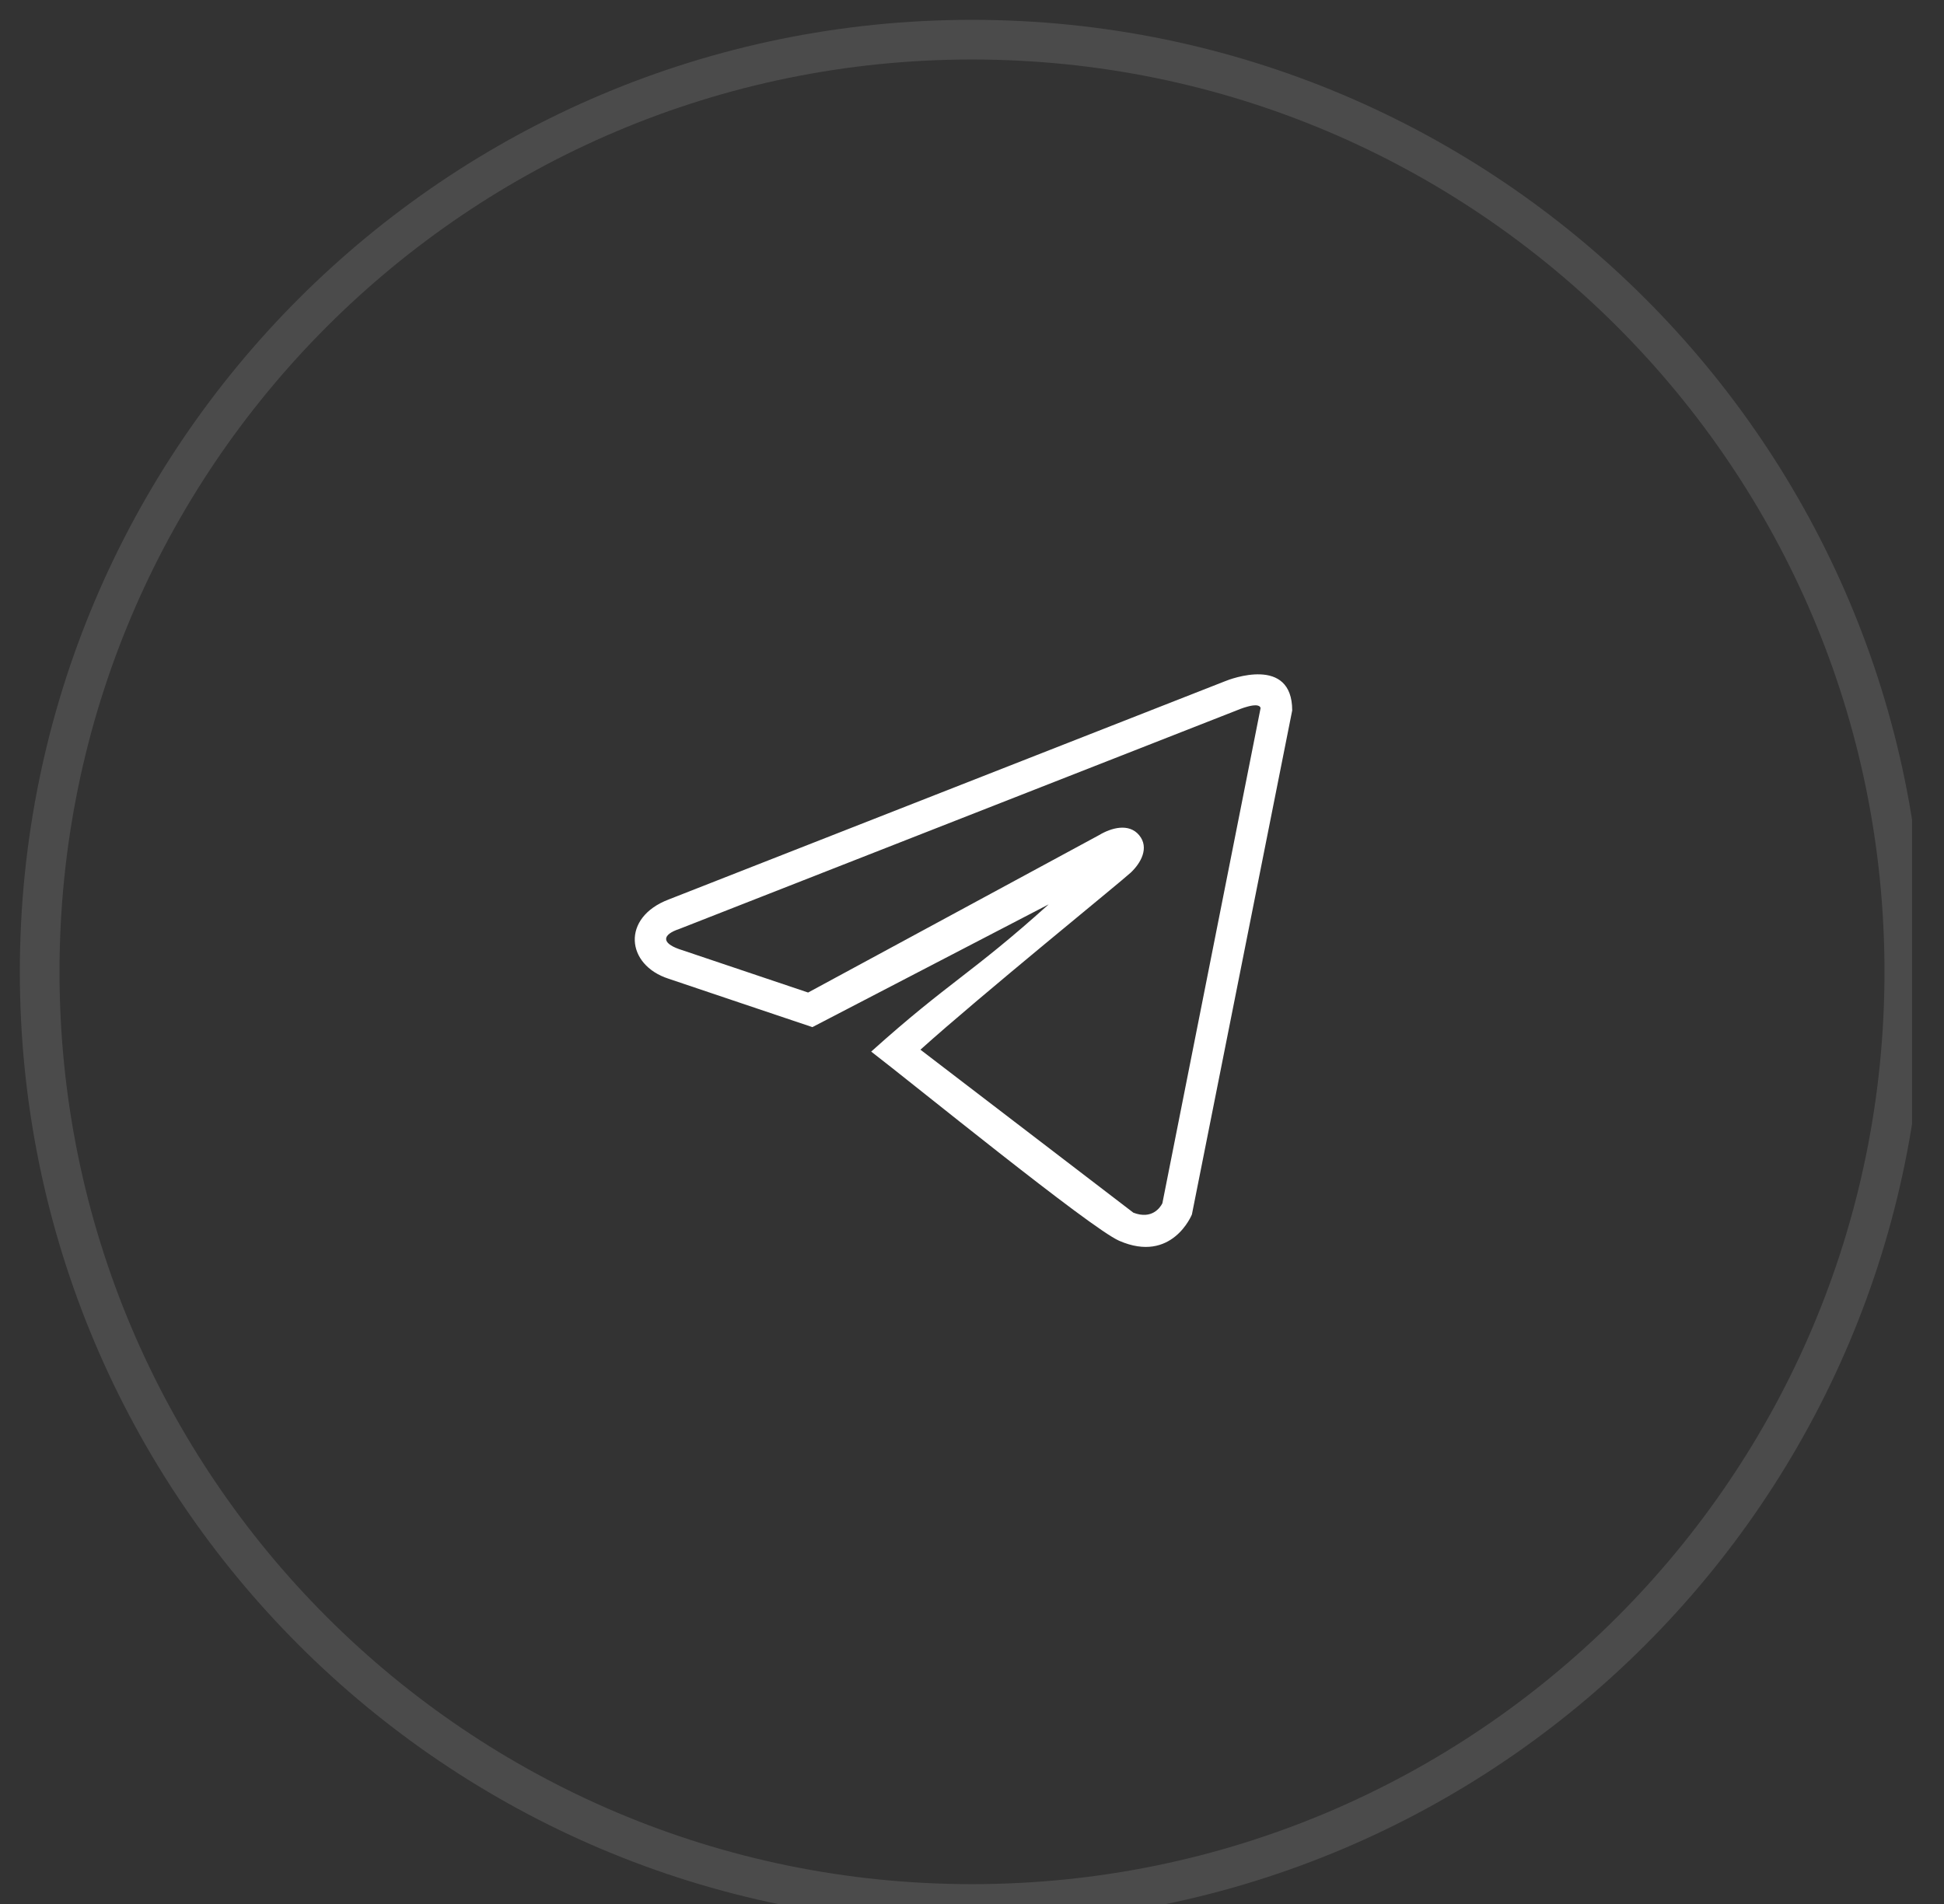 <svg xmlns="http://www.w3.org/2000/svg" width="49" height="48" fill="none"><rect width="100%" height="100%" fill="#333333" stroke="none"/><g clip-path="url(#a)"><path stroke="#fff" stroke-opacity=".12" d="M24.5 48C37.479 48 48 37.479 48 24.5S37.479 1 24.5 1 1 11.521 1 24.5 11.521 48 24.5 48Z"/><path fill="#fff" d="M30.043 30.617c-.002.004-.5 1.245-1.834.663-.725-.317-5.24-3.995-6.25-4.769 1.968-1.768 2.508-1.942 4.474-3.712l-5.956 3.095c-1.208-.407-2.417-.811-3.624-1.22-1.076-.346-1.199-1.543.004-1.999l14.018-5.5c.135-.057 1.696-.651 1.696.736l-2.528 12.706Zm-.745-.279 2.476-12.487c-.041-.185-.597.056-.597.056l-14.052 5.511c-.439.146-.45.352-.012.508l3.256 1.096 7.337-3.97c.298-.18.747-.31 1.007.003.263.317.042.706-.213.945-.253.236-3.785 3.1-5.3 4.463l5.367 4.109c.471.182.679-.134.73-.234Z"/></g><defs><clipPath id="a"><path fill="#fff" d="M.195 0h48v48h-48z"/></clipPath></defs></svg>